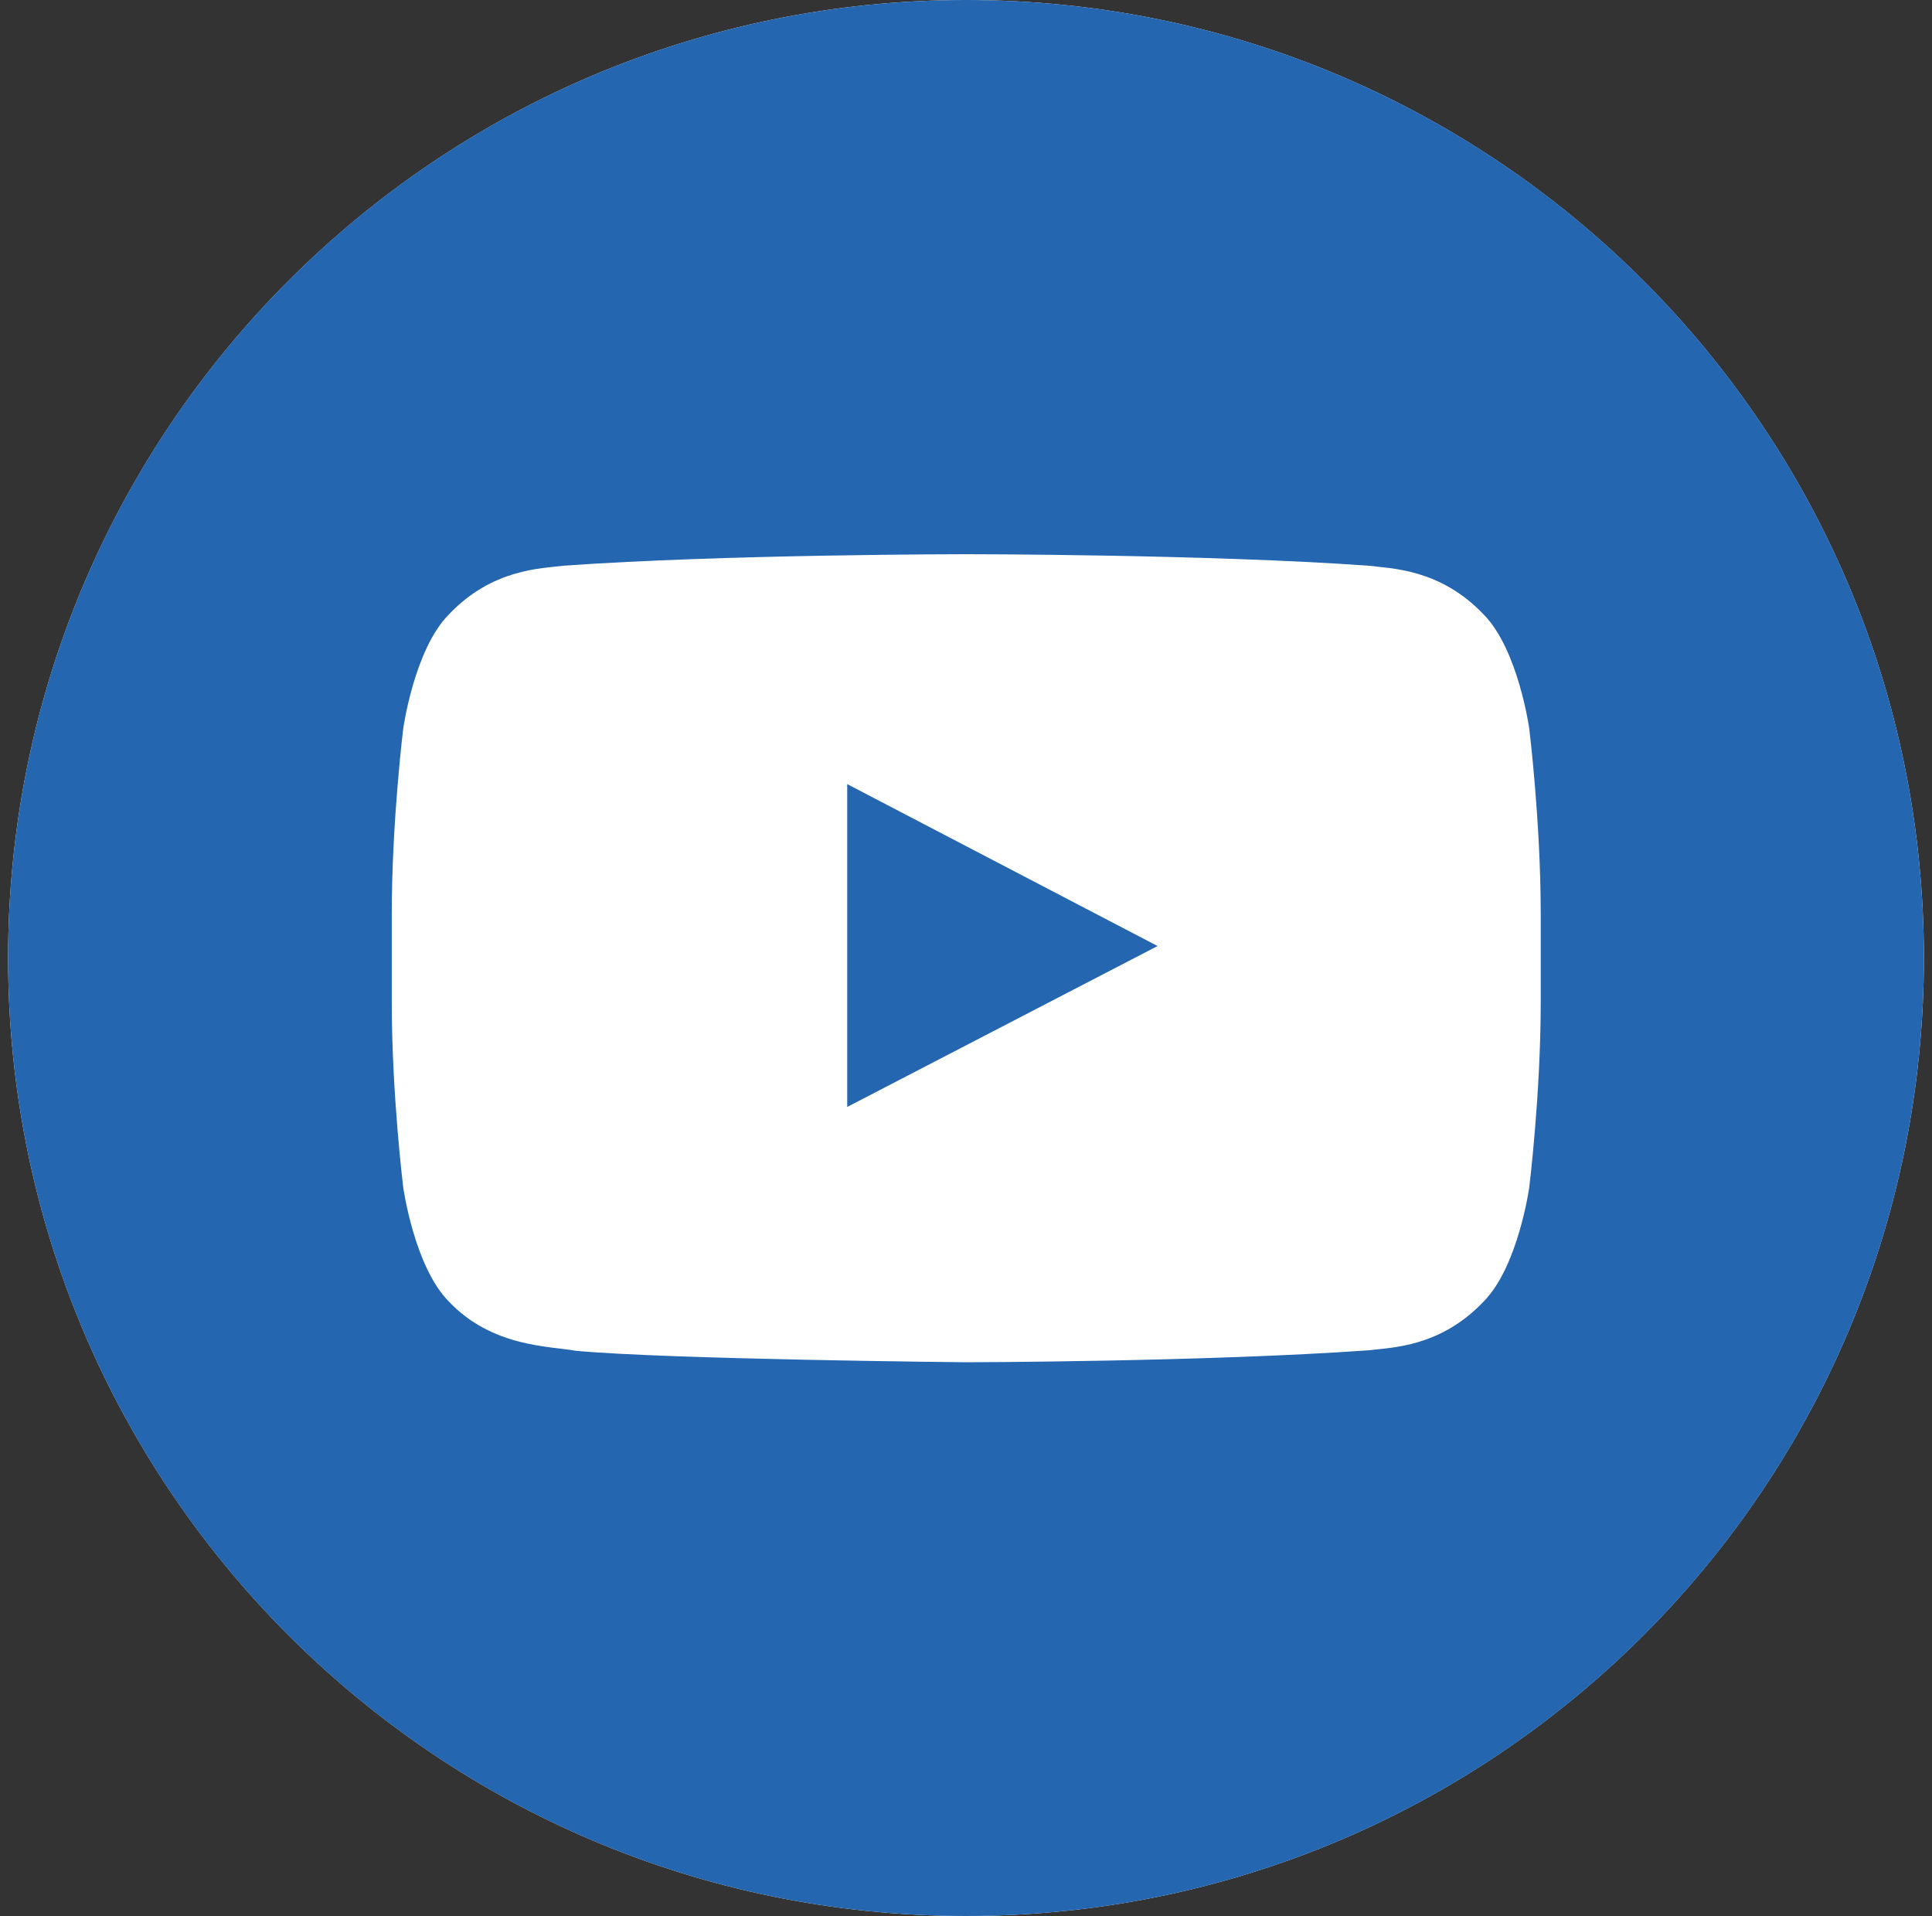 <?xml version="1.0" encoding="UTF-8"?> <svg xmlns="http://www.w3.org/2000/svg" width="119" height="118" viewBox="0 0 119 118" fill="none"><rect x="0" y="0" width="119" height="118" fill="#333333" stroke="none"/> <path d="M59.5 118C92.085 118 118.5 91.585 118.5 59C118.5 26.415 92.085 0 59.5 0C26.915 0 0.5 26.415 0.5 59C0.5 91.585 26.915 118 59.5 118Z" fill="white"></path> <path fill-rule="evenodd" clip-rule="evenodd" d="M52.184 48.291L71.3 58.263L52.184 68.174V48.291ZM118.5 59C118.5 91.597 92.097 118 59.5 118C26.902 118 0.5 91.597 0.5 59C0.5 26.402 26.902 0 59.5 0C92.097 0 118.5 26.402 118.5 59ZM94.9 56.316C94.9 50.593 94.192 44.87 94.192 44.87C94.192 44.87 93.513 40.002 91.389 37.849C88.705 35.017 85.666 35.017 84.309 34.84C74.397 34.132 59.529 34.132 59.529 34.132H59.5C59.5 34.132 44.632 34.132 34.72 34.84C33.334 35.017 30.325 35.017 27.64 37.849C25.516 40.002 24.837 44.87 24.837 44.87C24.837 44.87 24.13 50.593 24.13 56.316V61.684C24.13 67.407 24.837 73.13 24.837 73.13C24.837 73.13 25.516 77.998 27.64 80.151C30.325 82.984 33.864 82.895 35.458 83.19C41.121 83.721 59.529 83.898 59.529 83.898C59.529 83.898 74.397 83.868 84.309 83.16C85.696 82.984 88.705 82.984 91.389 80.151C93.513 77.998 94.192 73.13 94.192 73.13C94.192 73.13 94.9 67.407 94.9 61.684V56.316Z" fill="#2466B0"></path> </svg> 